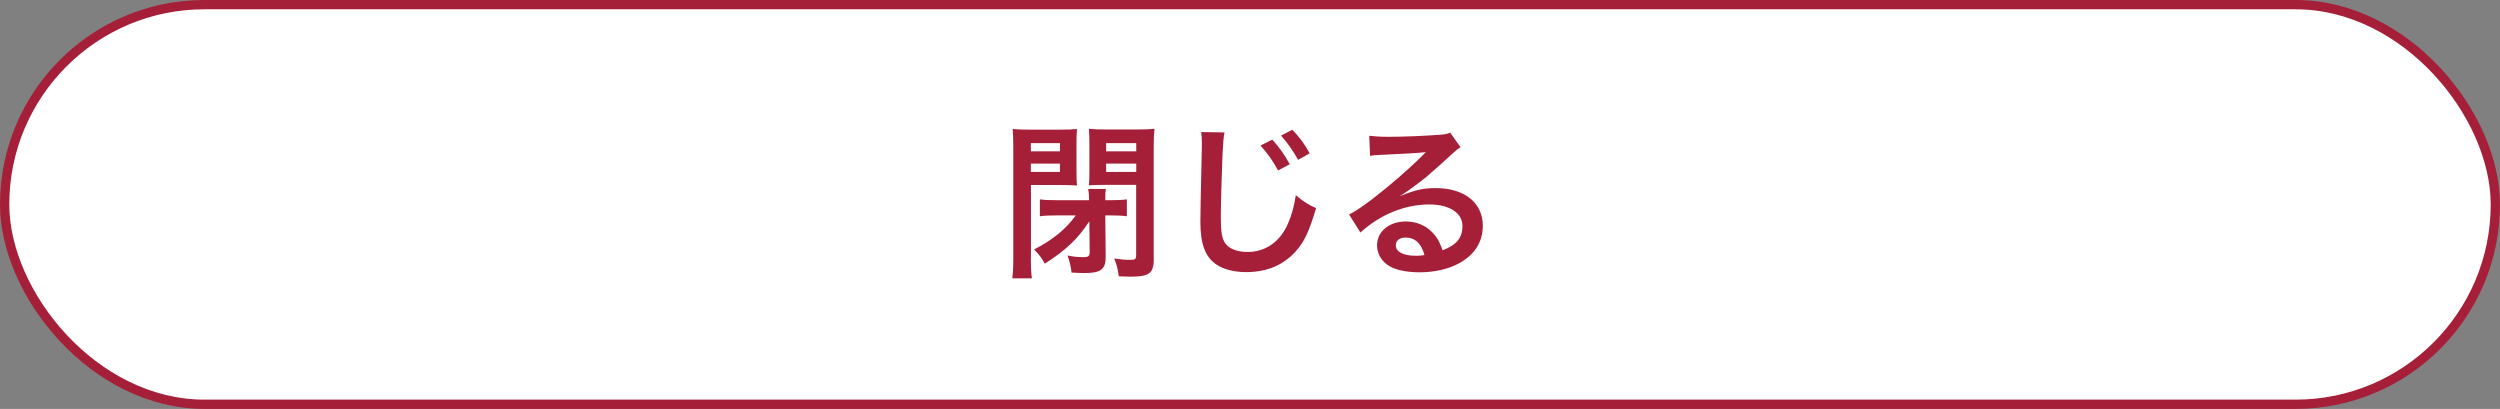 <?xml version="1.0" encoding="UTF-8"?>
<svg id="_レイヤー_2" data-name="レイヤー_2" xmlns="http://www.w3.org/2000/svg" width="269" height="44" viewBox="0 0 269 44">
  <rect x="0" y="0" width="269" height="44" fill="#808080" stroke="none"/>
  <defs>
    <style>
      .cls-1 {
        fill: #fff;
        stroke: #a61f39;
        stroke-miterlimit: 10;
      }

      .cls-2 {
        fill: #a61f39;
      }
    </style>
  </defs>
  <g id="_ボタン" data-name="ボタン">
    <g>
      <rect class="cls-1" x=".5" y=".5" width="268" height="43" rx="21.5" ry="21.5"/>
      <g>
        <path class="cls-2" d="M110.92,27.75c0,1.06.04,1.67.11,2.2h-2.11c.07-.54.11-1.12.11-2.21v-11.83c0-.95-.02-1.46-.07-2.03.5.05.95.07,1.84.07h3.24c.94,0,1.35-.02,1.84-.07-.04.5-.05.97-.05,1.67v2.79c0,.85.02,1.21.05,1.62-.49-.04-1.01-.05-1.67-.05h-3.28v7.85ZM110.92,16.28h3.13v-.88h-3.13v.88ZM110.92,18.5h3.13v-.9h-3.13v.9ZM113.53,23.18c-.65,0-1.15.02-1.64.09v-1.82c.49.07.95.09,1.73.09h3.56c0-.58-.02-.83-.09-1.21h1.91c-.07.36-.07.58-.07,1.21h.59c.77,0,1.24-.02,1.73-.09v1.82c-.49-.07-.99-.09-1.62-.09h-.7l.04,4.38c.02,1.42-.49,1.82-2.3,1.82-.31,0-.85-.02-1.37-.05-.09-.7-.16-1.03-.43-1.84.59.13,1.13.18,1.71.18.54,0,.67-.11.67-.58l-.04-3.28c-1.19,1.84-2.5,3.1-4.79,4.56-.36-.65-.54-.88-1.15-1.53,1.98-1.01,3.44-2.2,4.48-3.66h-2.21ZM124.15,27.79c0,1.62-.45,1.98-2.56,1.98-.23,0-.31,0-1.21-.04-.11-.83-.23-1.3-.49-1.91.63.09,1.19.14,1.69.14.56,0,.67-.07.67-.49v-7.58h-3.42c-.63,0-1.21.02-1.66.05.04-.52.05-.86.05-1.62v-2.79c0-.61-.02-1.12-.05-1.67.49.05.92.07,1.84.07h3.37c.88,0,1.33-.02,1.85-.07-.07.61-.09,1.12-.09,2.02v11.9ZM119.02,16.28h3.24v-.88h-3.24v.88ZM119.02,18.5h3.24v-.9h-3.24v.9Z"/>
        <path class="cls-2" d="M131.76,14.23c-.11.52-.14,1.04-.22,2.43-.07,1.67-.18,5.33-.18,6.61,0,1.71.11,2.36.47,2.9.41.59,1.28.94,2.41.94,1.94,0,3.51-1.1,4.36-3.08.4-.94.63-1.78.83-3.02.95.77,1.35,1.01,2.18,1.39-.72,2.43-1.26,3.6-2.14,4.59-1.35,1.53-3.13,2.29-5.4,2.29-1.24,0-2.4-.29-3.15-.79-1.24-.83-1.76-2.21-1.76-4.63,0-.94.04-2.75.14-7.26.02-.54.02-.92.02-1.17,0-.5-.02-.76-.07-1.22l2.52.04ZM136.89,15.02c.77.85,1.26,1.53,1.89,2.65l-1.26.67c-.61-1.1-1.12-1.82-1.89-2.68l1.26-.63ZM139.68,17.2c-.56-.99-1.15-1.84-1.84-2.61l1.21-.63c.81.83,1.3,1.51,1.87,2.54l-1.24.7Z"/>
        <path class="cls-2" d="M150.71,21.07c1.64-.65,2.43-.83,3.78-.83,3.08,0,5.06,1.58,5.06,4.05,0,1.71-.85,3.08-2.45,3.98-1.17.67-2.7,1.03-4.36,1.03-1.51,0-2.77-.29-3.49-.83-.68-.5-1.08-1.26-1.08-2.07,0-1.49,1.3-2.57,3.1-2.57,1.26,0,2.36.52,3.12,1.48.36.45.56.85.83,1.62,1.49-.56,2.14-1.33,2.14-2.61,0-1.4-1.39-2.32-3.56-2.32-2.63,0-5.26,1.06-7.42,3.02l-1.22-1.94c.63-.31,1.35-.79,2.54-1.69,1.67-1.28,4.02-3.29,5.38-4.68.04-.04.22-.22.32-.32l-.02-.02c-.68.09-1.84.16-5.1.31-.4.02-.52.04-.86.09l-.09-2.16c.61.07,1.13.11,2.12.11,1.53,0,3.73-.09,5.47-.22.63-.05.83-.09,1.12-.23l1.12,1.58c-.31.16-.43.27-.94.74-.9.83-2.21,2-2.83,2.52-.32.27-1.62,1.24-1.98,1.48q-.45.31-.74.47l.04.04ZM151.25,25.56c-.65,0-1.06.32-1.06.83,0,.72.81,1.13,2.14,1.13.34,0,.43,0,.94-.07-.32-1.24-1.01-1.89-2.02-1.89Z"/>
      </g>
    </g>
  </g>
</svg>